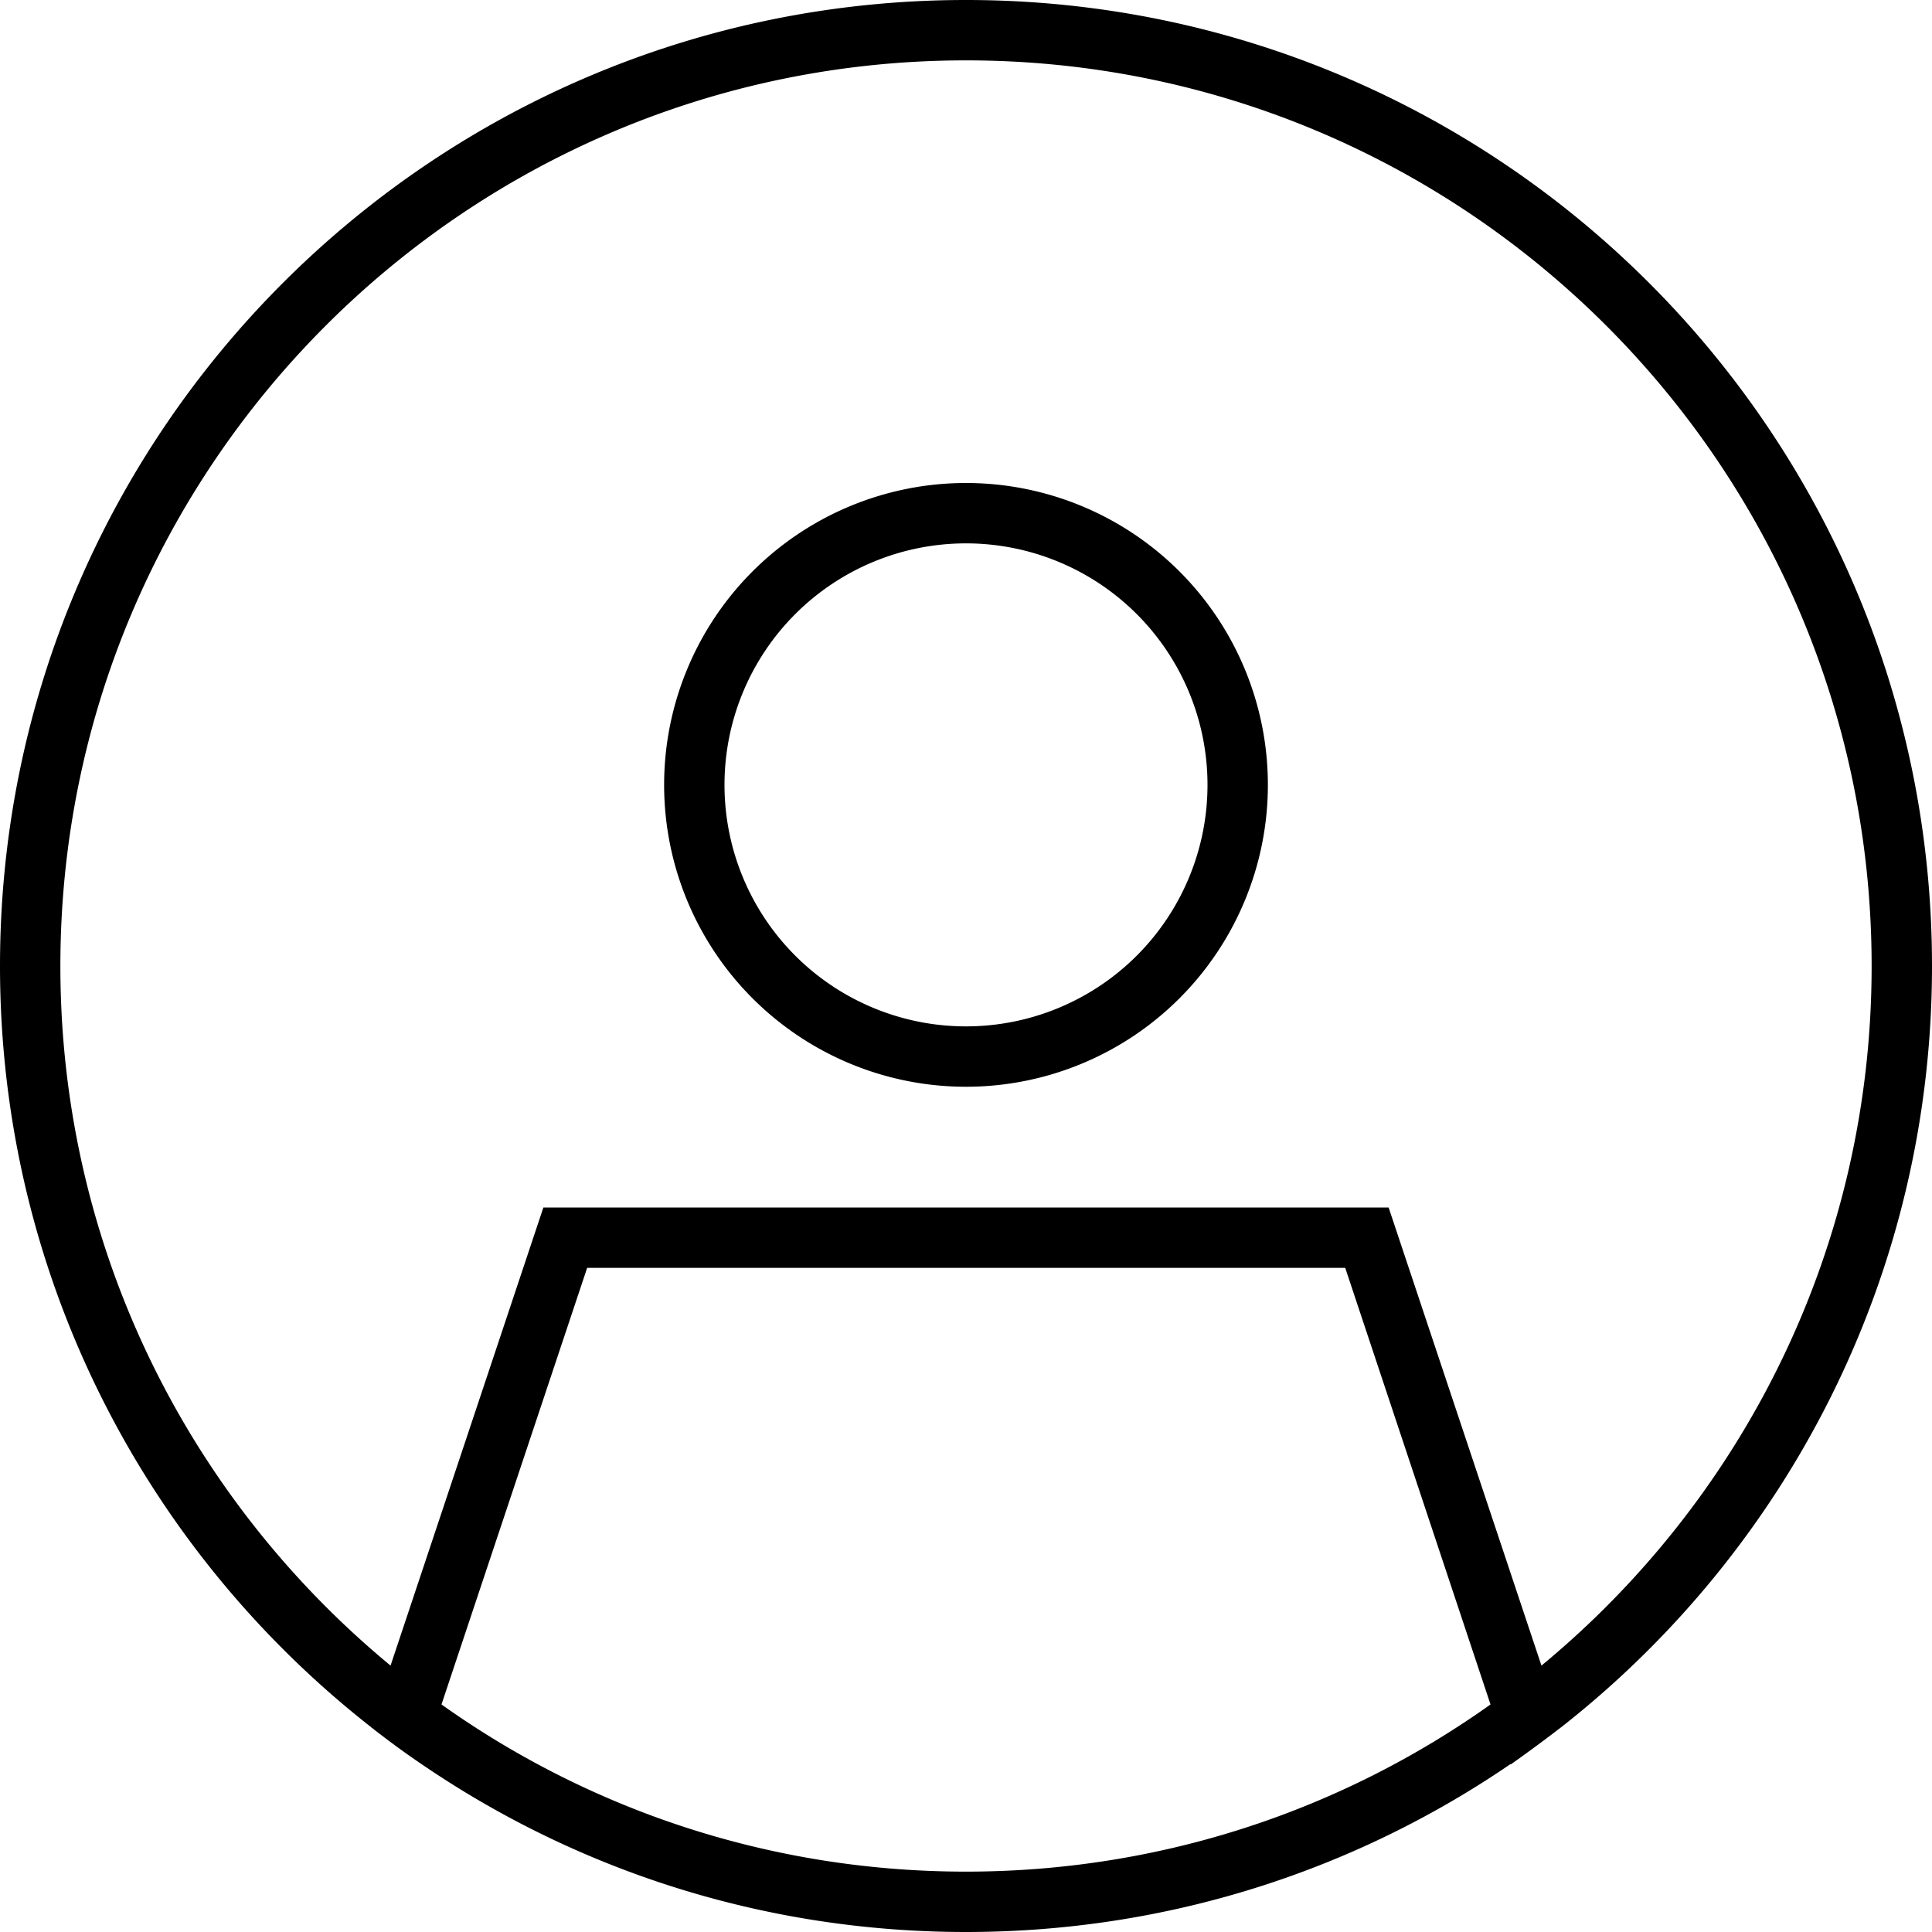 <svg xmlns="http://www.w3.org/2000/svg" viewBox="0 0 512 512"><!--! Font Awesome Pro 6.7.2 by @fontawesome - https://fontawesome.com License - https://fontawesome.com/license (Commercial License) Copyright 2024 Fonticons, Inc. --><path d="M408.5 441.4C461.9 397.3 496 330.7 496 256C496 123.5 388.5 16 256 16S16 123.5 16 256c0 74.7 34.1 141.3 87.5 185.4L144 320l224 0 40.5 121.4zM395 451.7L356.5 336l-200.9 0L117 451.7c39.2 27.9 87.2 44.3 139 44.3s99.8-16.4 139-44.3zm5.3 15.8C359.2 495.6 309.5 512 256 512s-103.2-16.4-144.3-44.5c-4.3-2.9-8.5-6-12.5-9.1c-.3-.3-.7-.5-1-.8C38.4 410.7 0 337.8 0 256C0 114.6 114.6 0 256 0S512 114.6 512 256c0 81.8-38.4 154.7-98.1 201.6c-4.4 3.4-8.9 6.7-13.4 9.9l-.1 .1zM176 208a80 80 0 1 1 160 0 80 80 0 1 1 -160 0zm80 64a64 64 0 1 0 0-128 64 64 0 1 0 0 128z"/></svg>